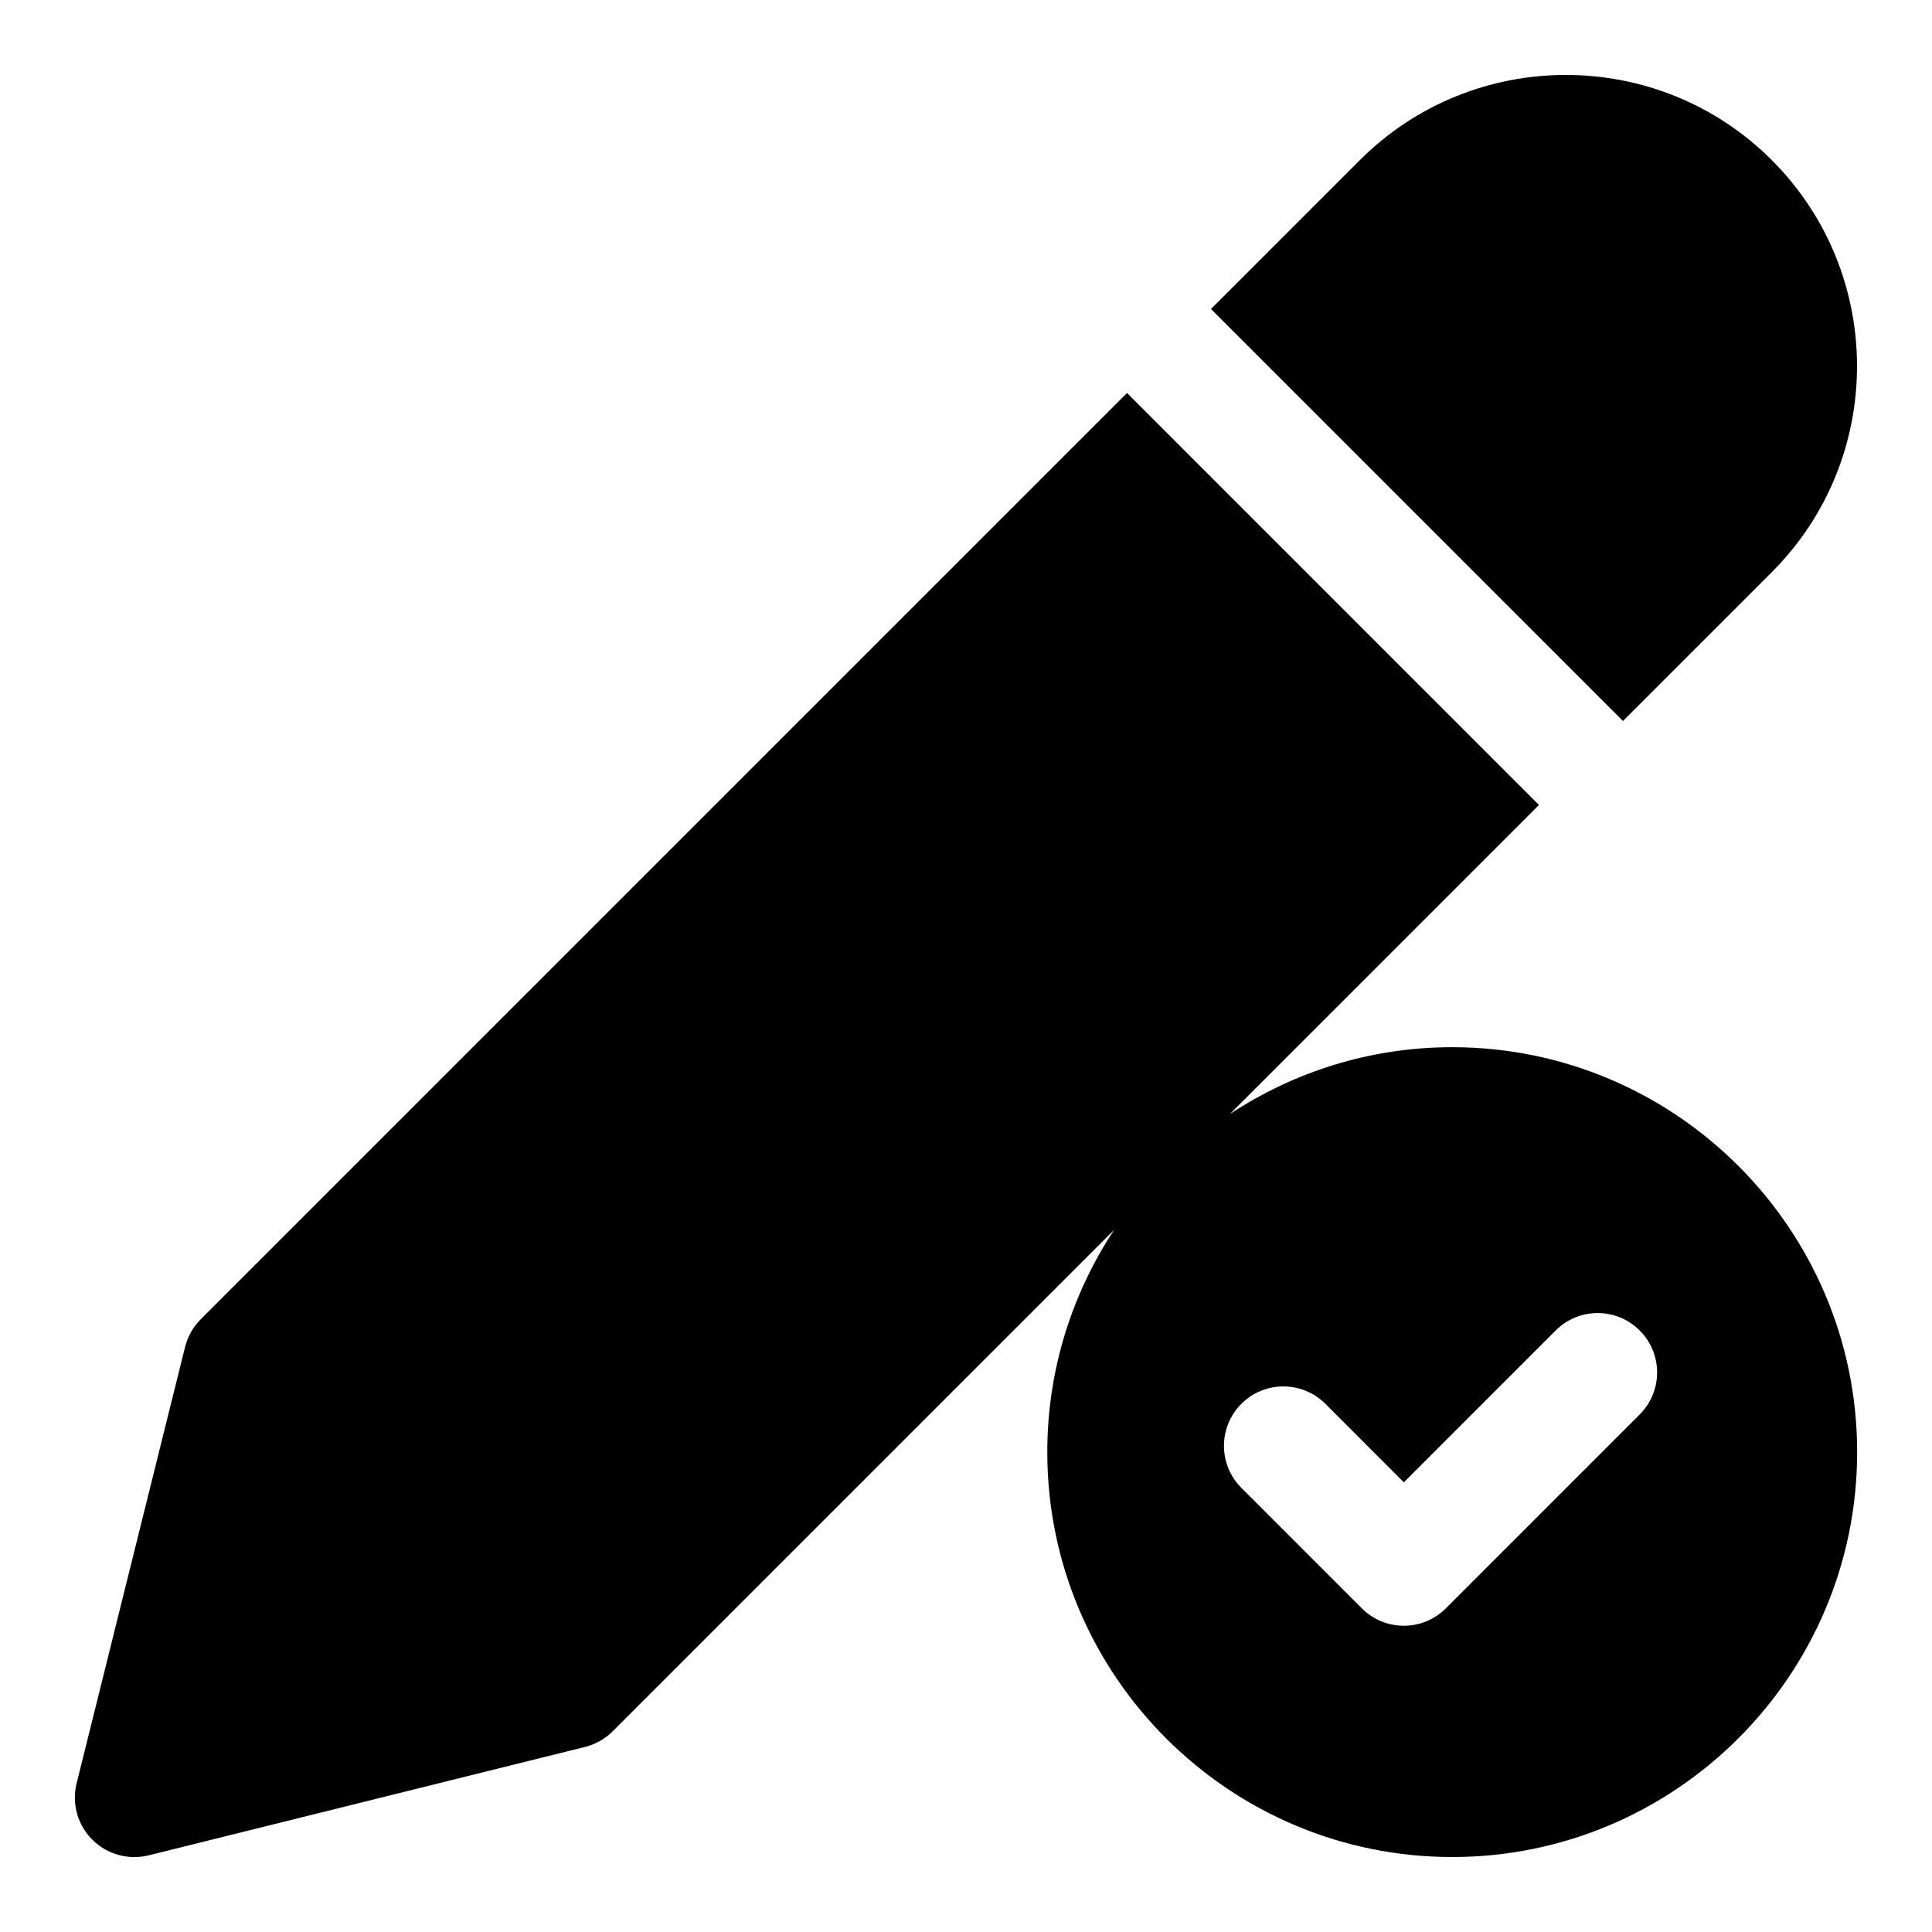 <?xml version="1.0" encoding="UTF-8"?>
<!-- The Best Svg Icon site in the world: iconSvg.co, Visit us! https://iconsvg.co -->
<svg fill="#000000" width="800px" height="800px" version="1.1" viewBox="144 144 512 512" xmlns="http://www.w3.org/2000/svg">
 <g>
  <path d="m574.1 335.07 39.453-39.453c30.102-30.102 30.102-79.066 0-109.18-30.102-30.102-79.066-30.102-109.18 0l-39.453 39.453z"/>
  <path d="m528.85 421.52c-21.758 0-42.004 6.551-58.93 17.727l81.918-81.918-109.17-109.18-245.46 245.46c-2.016 2.016-3.465 4.551-4.156 7.336l-28.75 115.66c-1.324 5.367 0.25 11.02 4.156 14.926 3.922 3.922 9.605 5.465 14.926 4.156l115.66-28.734c2.769-0.691 5.305-2.125 7.336-4.156l132.89-132.89c-11.18 16.926-17.727 37.172-17.727 58.914 0 59.184 48.145 107.31 107.31 107.31 59.168 0 107.31-48.145 107.31-107.31 0-59.152-48.145-107.3-107.31-107.3zm-12.816 153.32c-4.172 0-8.188-1.652-11.133-4.613l-31.93-31.93c-6.141-6.156-6.141-16.105 0-22.262s16.121-6.156 22.277 0l20.781 20.797 40.242-40.242c6.156-6.156 16.105-6.156 22.262 0s6.156 16.105 0 22.262l-51.371 51.371c-2.941 2.965-6.957 4.617-11.129 4.617z"/>
 </g>
</svg>